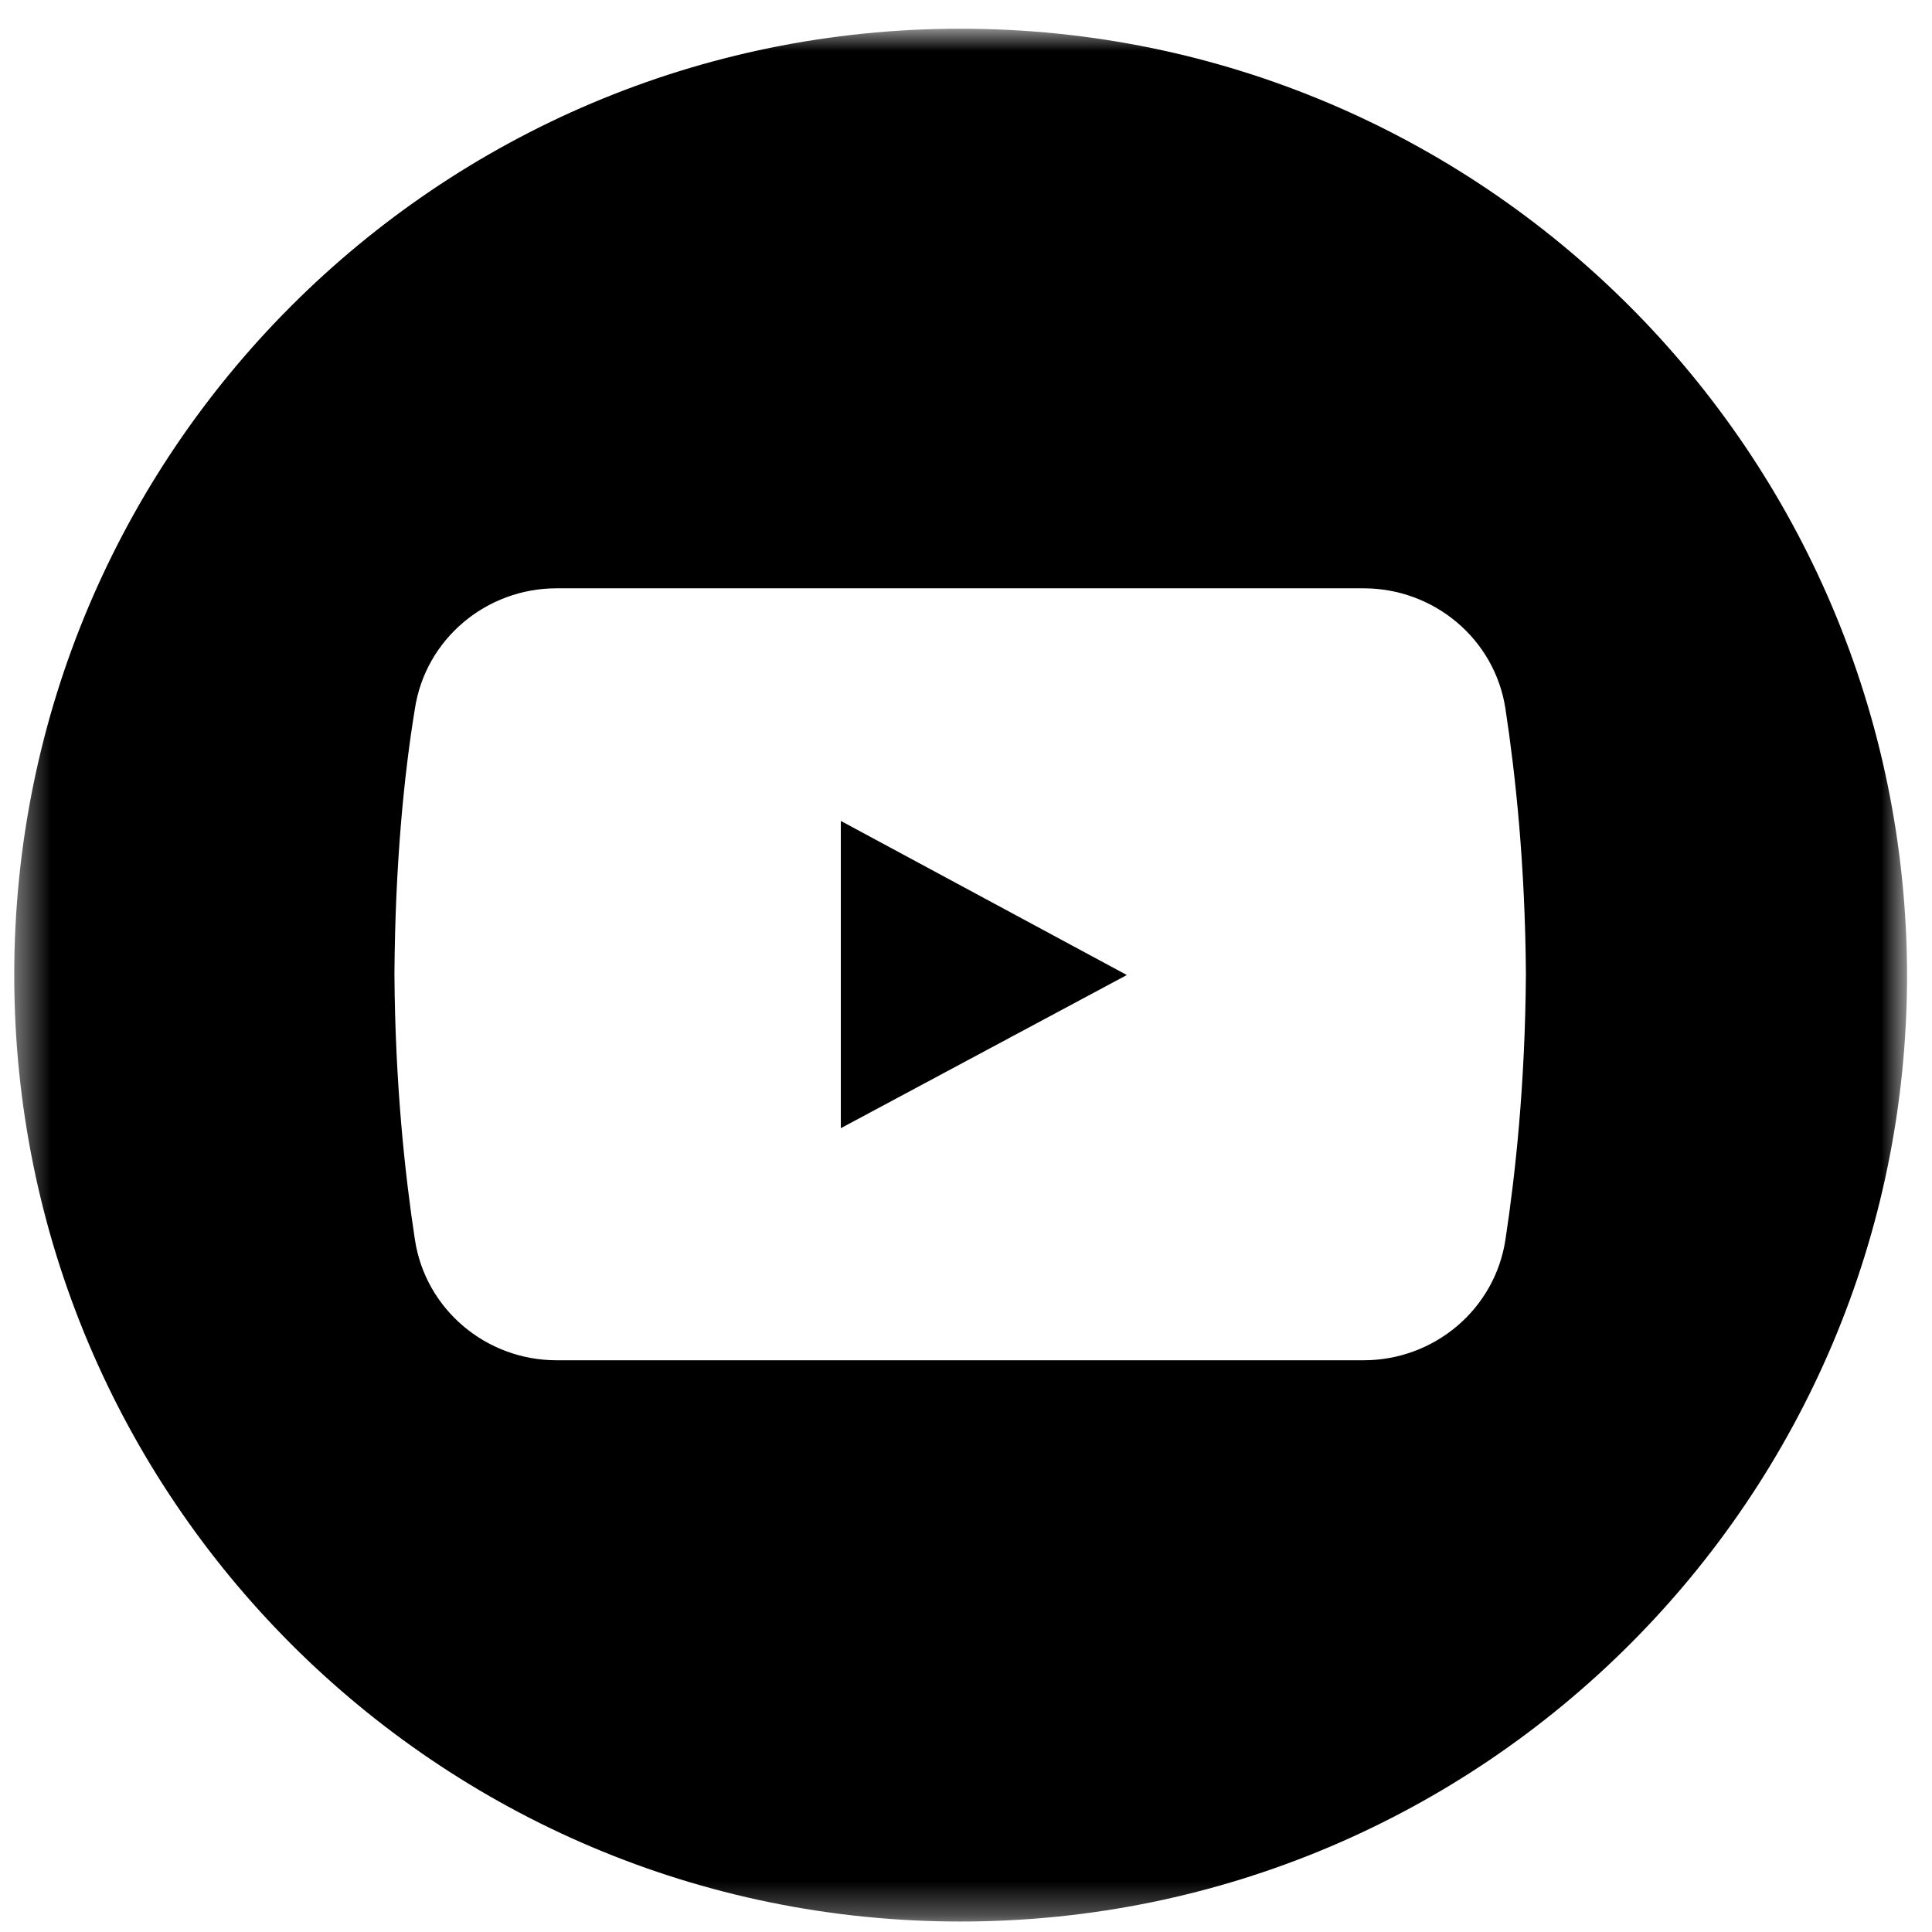 <?xml version="1.0" encoding="UTF-8"?> <svg xmlns="http://www.w3.org/2000/svg" width="57" height="57" viewBox="0 0 57 57" fill="none"><g id="Group 53"><g id="Clip path group"><mask id="mask0_387_57560" style="mask-type:luminance" maskUnits="userSpaceOnUse" x="0" y="0" width="57" height="57"><g id="71ee215bf7"><path id="Vector" d="M0.42 0.847H56.264V56.691H0.42V0.847Z" fill="white"></path></g></mask><g mask="url(#mask0_387_57560)"><g id="Group"><path id="Vector_2" d="M28.339 0.847C12.916 0.847 0.42 13.344 0.42 28.766C0.42 44.189 12.916 56.691 28.339 56.691C43.762 56.691 56.264 44.189 56.264 28.766C56.236 13.344 43.74 0.847 28.339 0.847ZM44.415 36.574C44.102 38.633 42.312 40.132 40.231 40.132H16.419C14.344 40.132 12.554 38.633 12.241 36.574C11.95 34.663 11.659 32.006 11.637 28.744C11.659 25.477 11.922 22.842 12.241 20.909C12.554 18.856 14.344 17.357 16.419 17.357H40.231C42.312 17.357 44.102 18.856 44.415 20.909C44.706 22.82 44.997 25.477 45.019 28.744C44.997 32.006 44.706 34.663 44.415 36.574Z" fill="black"></path></g></g></g><path id="Vector_3" d="M24.807 24.22V33.285L33.245 28.766L24.807 24.22Z" fill="black"></path></g></svg> 